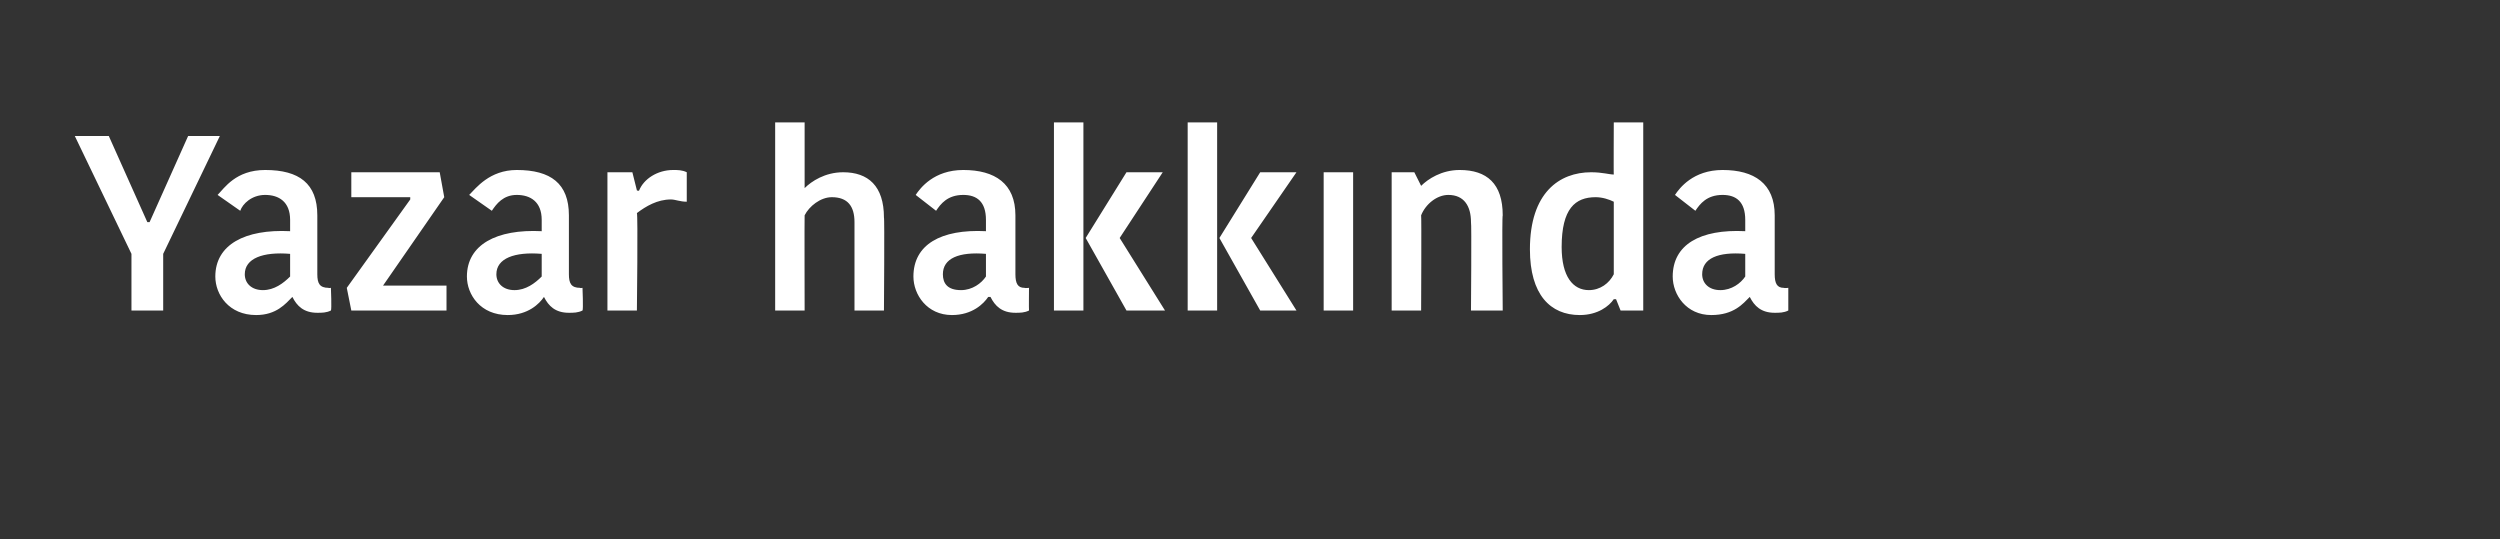 <?xml version="1.0" standalone="no"?><!DOCTYPE svg PUBLIC "-//W3C//DTD SVG 1.1//EN" "http://www.w3.org/Graphics/SVG/1.1/DTD/svg11.dtd"><svg xmlns="http://www.w3.org/2000/svg" version="1.1" width="110.3px" height="23.8px" viewBox="0 0 110.3 23.8"><rect x="0" y="0" width="110.3" height="23.8" fill="#333333" stroke="none"/>  <desc>Yazar hakk nda</desc>  <defs/>  <g id="Polygon362842">    <path d="M 8.3 6 L 6.6 9.8 L 6.5 9.8 L 4.8 6 L 3.3 6 L 5.8 11.2 L 5.8 13.7 L 7.2 13.7 L 7.2 11.2 L 9.7 6 L 8.3 6 Z M 12.8 11.2 C 11.6 11.1 10.8 11.4 10.8 12.1 C 10.8 12.5 11.1 12.8 11.6 12.8 C 12.1 12.8 12.5 12.5 12.8 12.2 C 12.8 12.2 12.8 11.2 12.8 11.2 Z M 14 9.5 C 14 9.5 14 12.1 14 12.1 C 14 12.5 14.1 12.7 14.5 12.7 C 14.48 12.72 14.6 12.7 14.6 12.7 C 14.6 12.7 14.64 13.66 14.6 13.7 C 14.4 13.8 14.2 13.8 14 13.8 C 13.4 13.8 13.1 13.5 12.9 13.1 C 12.9 13.1 12.9 13.1 12.9 13.1 C 12.6 13.4 12.2 13.9 11.3 13.9 C 10.1 13.9 9.5 13 9.5 12.2 C 9.5 10.8 10.8 10.1 12.8 10.2 C 12.8 10.2 12.8 9.7 12.8 9.7 C 12.8 8.9 12.3 8.6 11.7 8.6 C 11.1 8.6 10.7 9 10.6 9.3 C 10.6 9.3 9.6 8.6 9.6 8.6 C 9.9 8.3 10.4 7.5 11.7 7.5 C 13.2 7.5 14 8.1 14 9.5 Z M 16.9 12.6 L 19.7 12.6 L 19.7 13.7 L 15.5 13.7 L 15.3 12.7 L 18.1 8.8 L 18.1 8.7 L 15.5 8.7 L 15.5 7.6 L 19.4 7.6 L 19.6 8.7 L 16.9 12.6 L 16.9 12.6 Z M 23.9 11.2 C 22.7 11.1 21.9 11.4 21.9 12.1 C 21.9 12.5 22.2 12.8 22.7 12.8 C 23.2 12.8 23.6 12.5 23.9 12.2 C 23.9 12.2 23.9 11.2 23.9 11.2 Z M 25.1 9.5 C 25.1 9.5 25.1 12.1 25.1 12.1 C 25.1 12.5 25.2 12.7 25.6 12.7 C 25.58 12.72 25.7 12.7 25.7 12.7 C 25.7 12.7 25.74 13.66 25.7 13.7 C 25.5 13.8 25.3 13.8 25.1 13.8 C 24.5 13.8 24.2 13.5 24 13.1 C 24 13.1 24 13.1 24 13.1 C 23.8 13.4 23.3 13.9 22.4 13.9 C 21.2 13.9 20.6 13 20.6 12.2 C 20.6 10.8 21.9 10.1 23.9 10.2 C 23.9 10.2 23.9 9.7 23.9 9.7 C 23.9 8.9 23.4 8.6 22.8 8.6 C 22.2 8.6 21.9 9 21.7 9.3 C 21.7 9.3 20.7 8.6 20.7 8.6 C 21 8.3 21.6 7.5 22.8 7.5 C 24.3 7.5 25.1 8.1 25.1 9.5 Z M 30.3 8.9 C 30 8.9 29.8 8.8 29.6 8.8 C 29 8.8 28.5 9.1 28.1 9.4 C 28.15 9.45 28.1 13.7 28.1 13.7 L 26.8 13.7 L 26.8 7.6 L 27.9 7.6 L 28.1 8.4 C 28.1 8.4 28.18 8.44 28.2 8.4 C 28.4 7.9 29 7.5 29.7 7.5 C 29.9 7.5 30.1 7.5 30.3 7.6 C 30.3 7.6 30.3 8.9 30.3 8.9 Z M 39 9.6 C 39.03 9.58 39 13.7 39 13.7 L 37.7 13.7 C 37.7 13.7 37.7 9.83 37.7 9.8 C 37.7 9.1 37.4 8.7 36.7 8.7 C 36.2 8.7 35.7 9.1 35.5 9.5 C 35.49 9.55 35.5 13.7 35.5 13.7 L 34.2 13.7 L 34.2 5.4 L 35.5 5.4 L 35.5 8.3 C 35.5 8.3 35.53 8.26 35.5 8.3 C 35.8 8 36.4 7.6 37.2 7.6 C 38.3 7.6 39 8.2 39 9.6 Z M 43.5 11.2 C 42.3 11.1 41.6 11.4 41.6 12.1 C 41.6 12.5 41.8 12.8 42.4 12.8 C 42.9 12.8 43.3 12.5 43.5 12.2 C 43.5 12.2 43.5 11.2 43.5 11.2 Z M 44.8 9.5 C 44.8 9.5 44.8 12.1 44.8 12.1 C 44.8 12.5 44.9 12.7 45.2 12.7 C 45.23 12.72 45.4 12.7 45.4 12.7 C 45.4 12.7 45.39 13.66 45.4 13.7 C 45.2 13.8 45 13.8 44.8 13.8 C 44.2 13.8 43.9 13.5 43.7 13.1 C 43.7 13.1 43.6 13.1 43.6 13.1 C 43.4 13.4 42.9 13.9 42 13.9 C 40.9 13.9 40.3 13 40.3 12.2 C 40.3 10.8 41.5 10.1 43.5 10.2 C 43.5 10.2 43.5 9.7 43.5 9.7 C 43.5 8.9 43.1 8.6 42.5 8.6 C 41.8 8.6 41.5 9 41.3 9.3 C 41.3 9.3 40.4 8.6 40.4 8.6 C 40.6 8.3 41.2 7.5 42.5 7.5 C 43.9 7.5 44.8 8.1 44.8 9.5 Z M 47.8 13.7 L 46.5 13.7 L 46.5 5.4 L 47.8 5.4 L 47.8 13.7 Z M 47.9 10.5 L 49.7 7.6 L 51.3 7.6 L 49.4 10.5 L 49.4 10.5 L 51.4 13.7 L 49.7 13.7 L 47.9 10.5 L 47.9 10.5 Z M 53.7 13.7 L 52.4 13.7 L 52.4 5.4 L 53.7 5.4 L 53.7 13.7 Z M 53.8 10.5 L 55.6 7.6 L 57.2 7.6 L 55.2 10.5 L 55.2 10.5 L 57.2 13.7 L 55.6 13.7 L 53.8 10.5 L 53.8 10.5 Z M 58.4 7.6 L 59.7 7.6 L 59.7 13.7 L 58.4 13.7 L 58.4 7.6 Z M 66.3 13.7 L 64.9 13.7 C 64.9 13.7 64.93 9.81 64.9 9.8 C 64.9 9.1 64.6 8.6 63.9 8.6 C 63.4 8.6 62.9 9 62.7 9.5 C 62.72 9.5 62.7 13.7 62.7 13.7 L 61.4 13.7 L 61.4 7.6 L 62.4 7.6 L 62.7 8.2 C 62.7 8.2 62.73 8.23 62.7 8.2 C 63 7.9 63.6 7.5 64.4 7.5 C 65.6 7.5 66.3 8.1 66.3 9.5 C 66.26 9.52 66.3 13.7 66.3 13.7 Z M 71.2 5.4 L 72.5 5.4 L 72.5 13.7 L 71.5 13.7 L 71.3 13.2 C 71.3 13.2 71.21 13.2 71.2 13.2 C 71 13.5 70.5 13.9 69.7 13.9 C 68.4 13.9 67.5 13 67.5 11 C 67.5 8.5 68.8 7.6 70.2 7.6 C 70.7 7.6 71 7.7 71.2 7.7 C 71.19 7.72 71.2 5.4 71.2 5.4 Z M 71.2 12.1 C 71.2 12.1 71.2 8.9 71.2 8.9 C 71 8.8 70.7 8.7 70.4 8.7 C 69.5 8.7 68.9 9.2 68.9 10.9 C 68.9 12.2 69.4 12.8 70.1 12.8 C 70.6 12.8 71 12.5 71.2 12.1 Z M 77 11.2 C 75.8 11.1 75.1 11.4 75.1 12.1 C 75.1 12.5 75.4 12.8 75.9 12.8 C 76.4 12.8 76.8 12.5 77 12.2 C 77 12.2 77 11.2 77 11.2 Z M 78.3 9.5 C 78.3 9.5 78.3 12.1 78.3 12.1 C 78.3 12.5 78.4 12.7 78.7 12.7 C 78.74 12.72 78.9 12.7 78.9 12.7 C 78.9 12.7 78.9 13.66 78.9 13.7 C 78.7 13.8 78.5 13.8 78.3 13.8 C 77.7 13.8 77.4 13.5 77.2 13.1 C 77.2 13.1 77.2 13.1 77.2 13.1 C 76.9 13.4 76.5 13.9 75.5 13.9 C 74.4 13.9 73.8 13 73.8 12.2 C 73.8 10.8 75 10.1 77 10.2 C 77 10.2 77 9.7 77 9.7 C 77 8.9 76.6 8.6 76 8.6 C 75.3 8.6 75 9 74.8 9.3 C 74.8 9.3 73.9 8.6 73.9 8.6 C 74.1 8.3 74.7 7.5 76 7.5 C 77.4 7.5 78.3 8.1 78.3 9.5 Z " stroke="none" fill="#fff"/>  </g></svg>